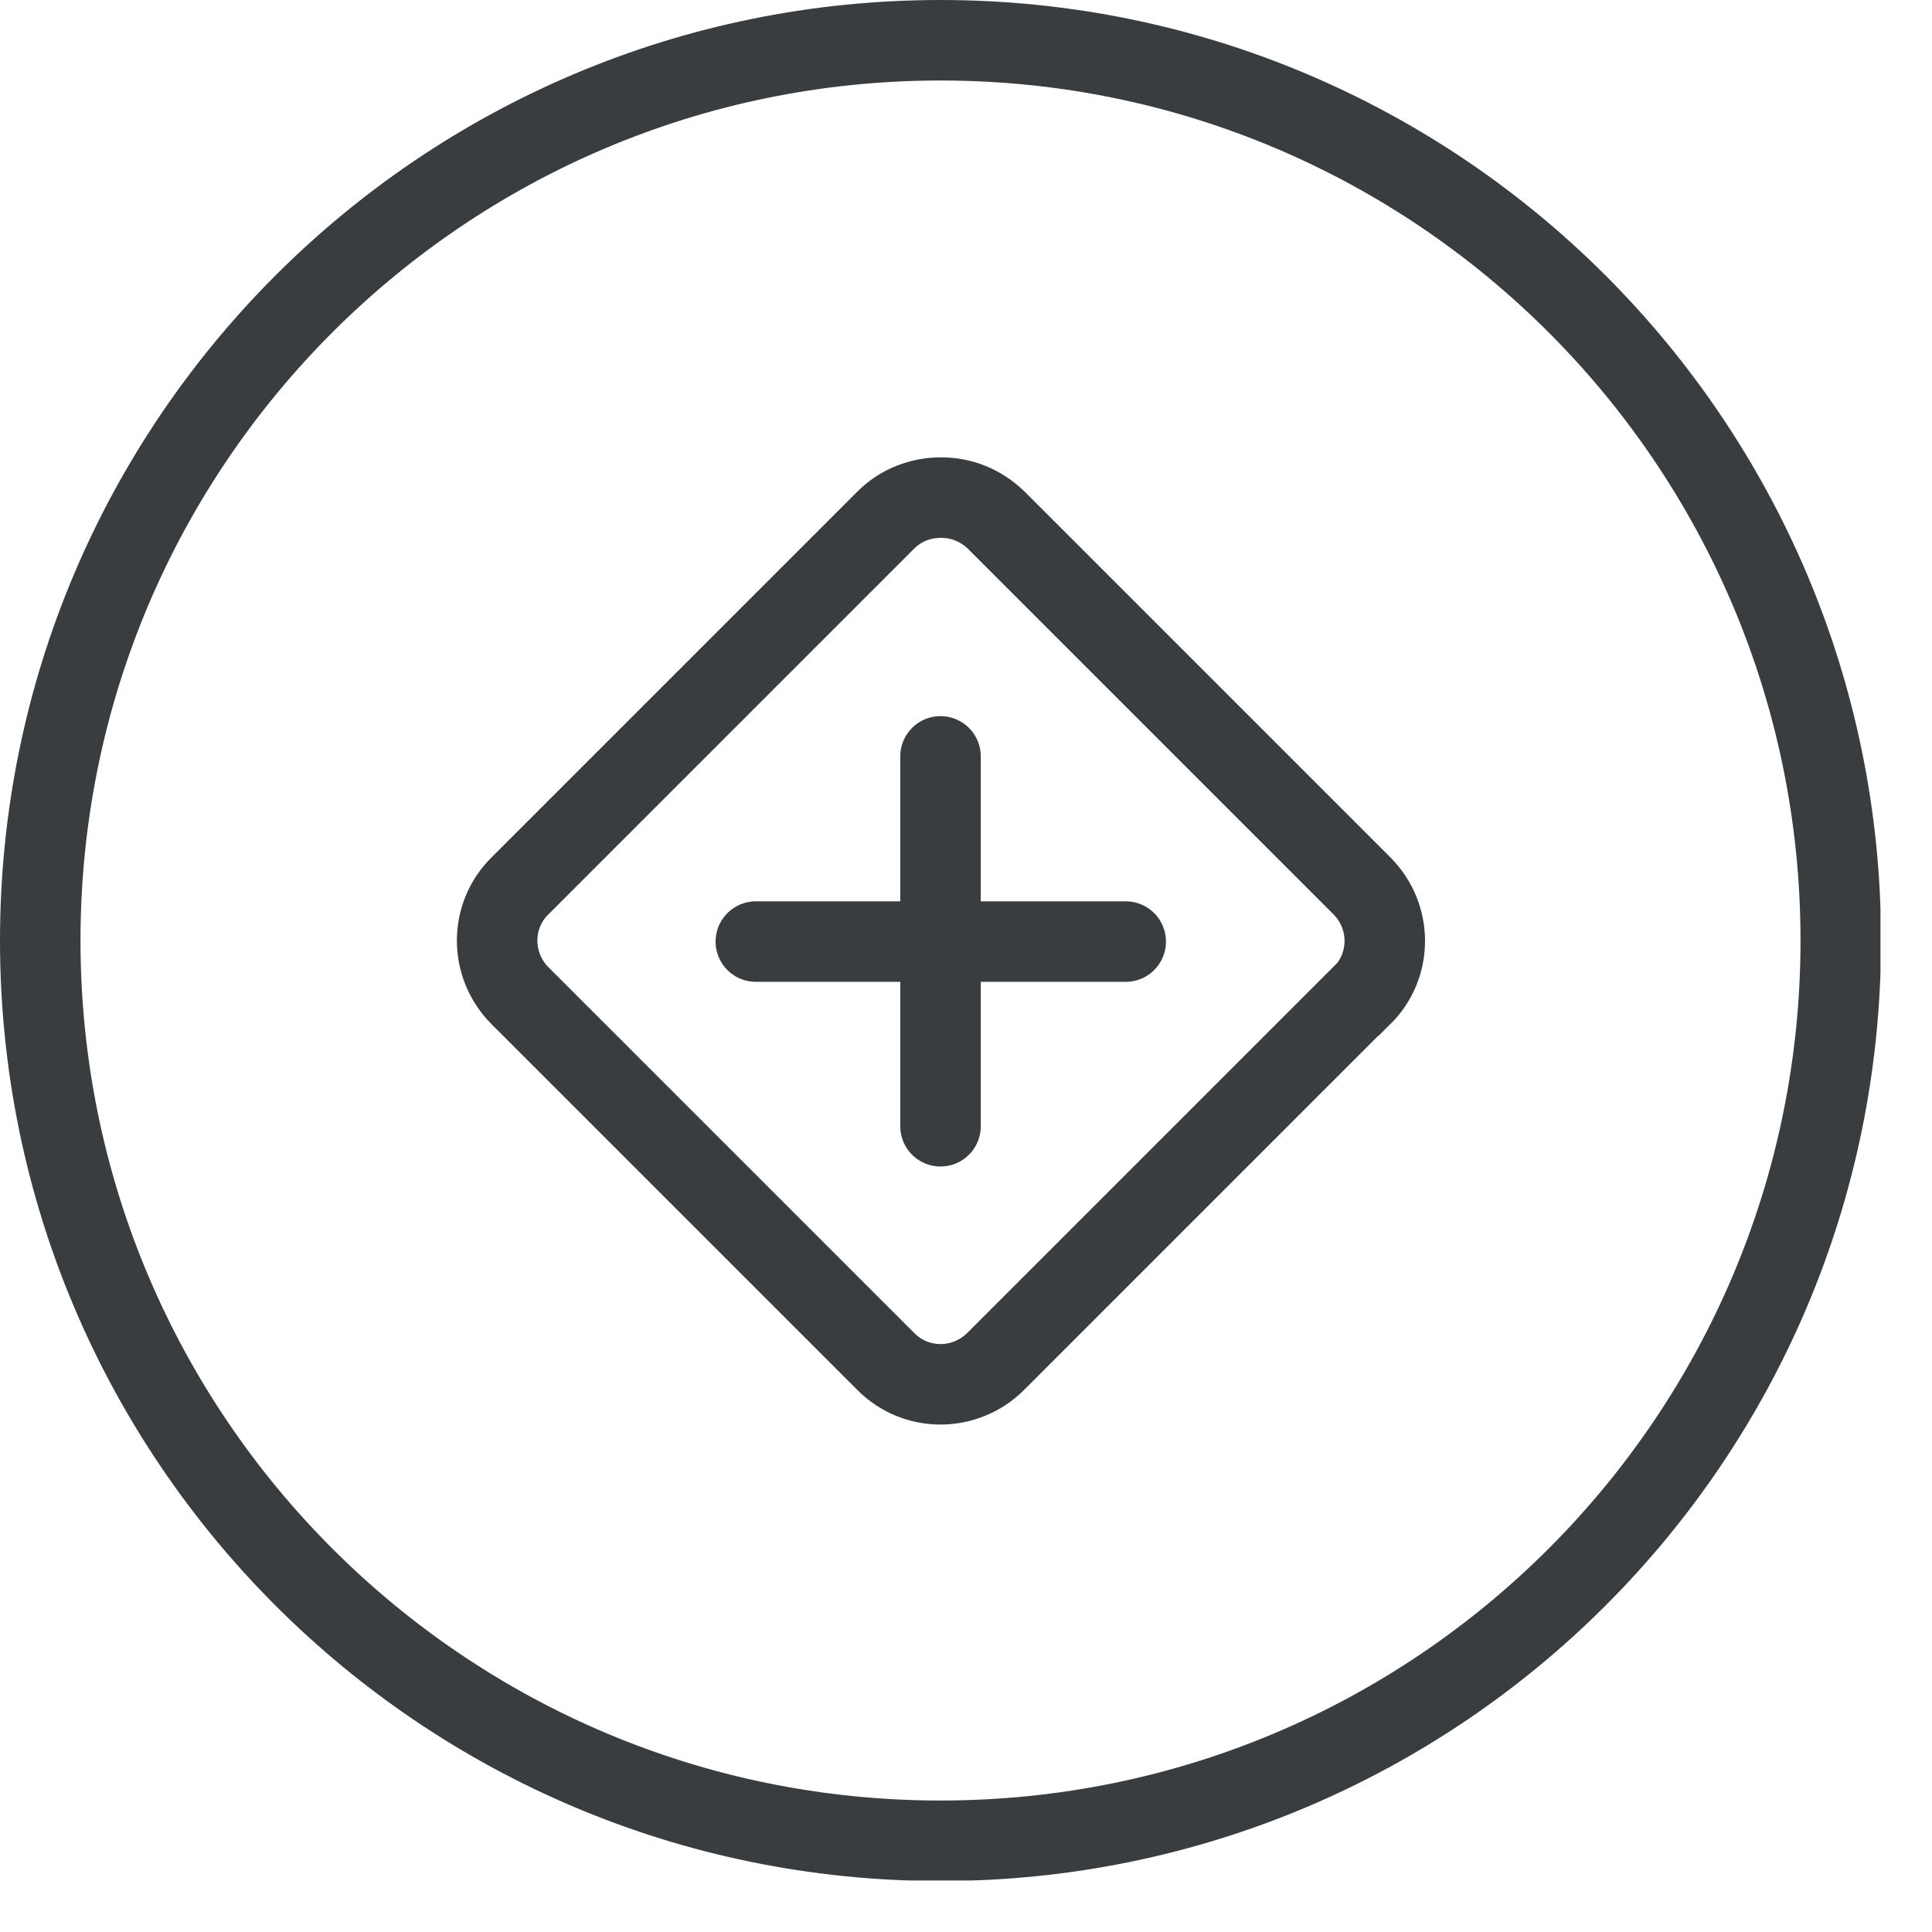 <svg width="36" height="36" viewBox="0 0 36 36" fill="none" xmlns="http://www.w3.org/2000/svg">
<g clip-path="url(#clip0_745_62)">
<path d="M17.525 34.3C26.79 34.3 34.3 26.79 34.3 17.525C34.3 8.26 26.79 0.75 17.525 0.75C8.26 0.75 0.75 8.26 0.75 17.525C0.75 26.79 8.26 34.3 17.525 34.3Z" stroke="#3A3D40" stroke-width="1.5" stroke-miterlimit="10"/>
<path d="M25.366 18.555L18.554 25.367C17.984 25.937 17.064 25.937 16.503 25.367L9.691 18.555C9.121 17.985 9.121 17.065 9.691 16.505L16.503 9.693C16.783 9.412 17.154 9.272 17.534 9.272C17.914 9.272 18.274 9.412 18.564 9.693L25.376 16.505C25.946 17.075 25.946 17.995 25.376 18.555H25.366Z" stroke="#3A3D40" stroke-width="1.5" stroke-miterlimit="10" stroke-linecap="round"/>
<path d="M17.525 14.094V20.986" stroke="#3A3D40" stroke-width="1.5" stroke-miterlimit="10" stroke-linecap="round"/>
<path d="M20.976 17.545H14.084" stroke="#3A3D40" stroke-width="1.5" stroke-miterlimit="10" stroke-linecap="round"/>
</g>
<defs>
<clipPath id="clip0_745_62">
<rect width="35.04" height="35.04" fill="white"/>
</clipPath>
</defs>
</svg>
